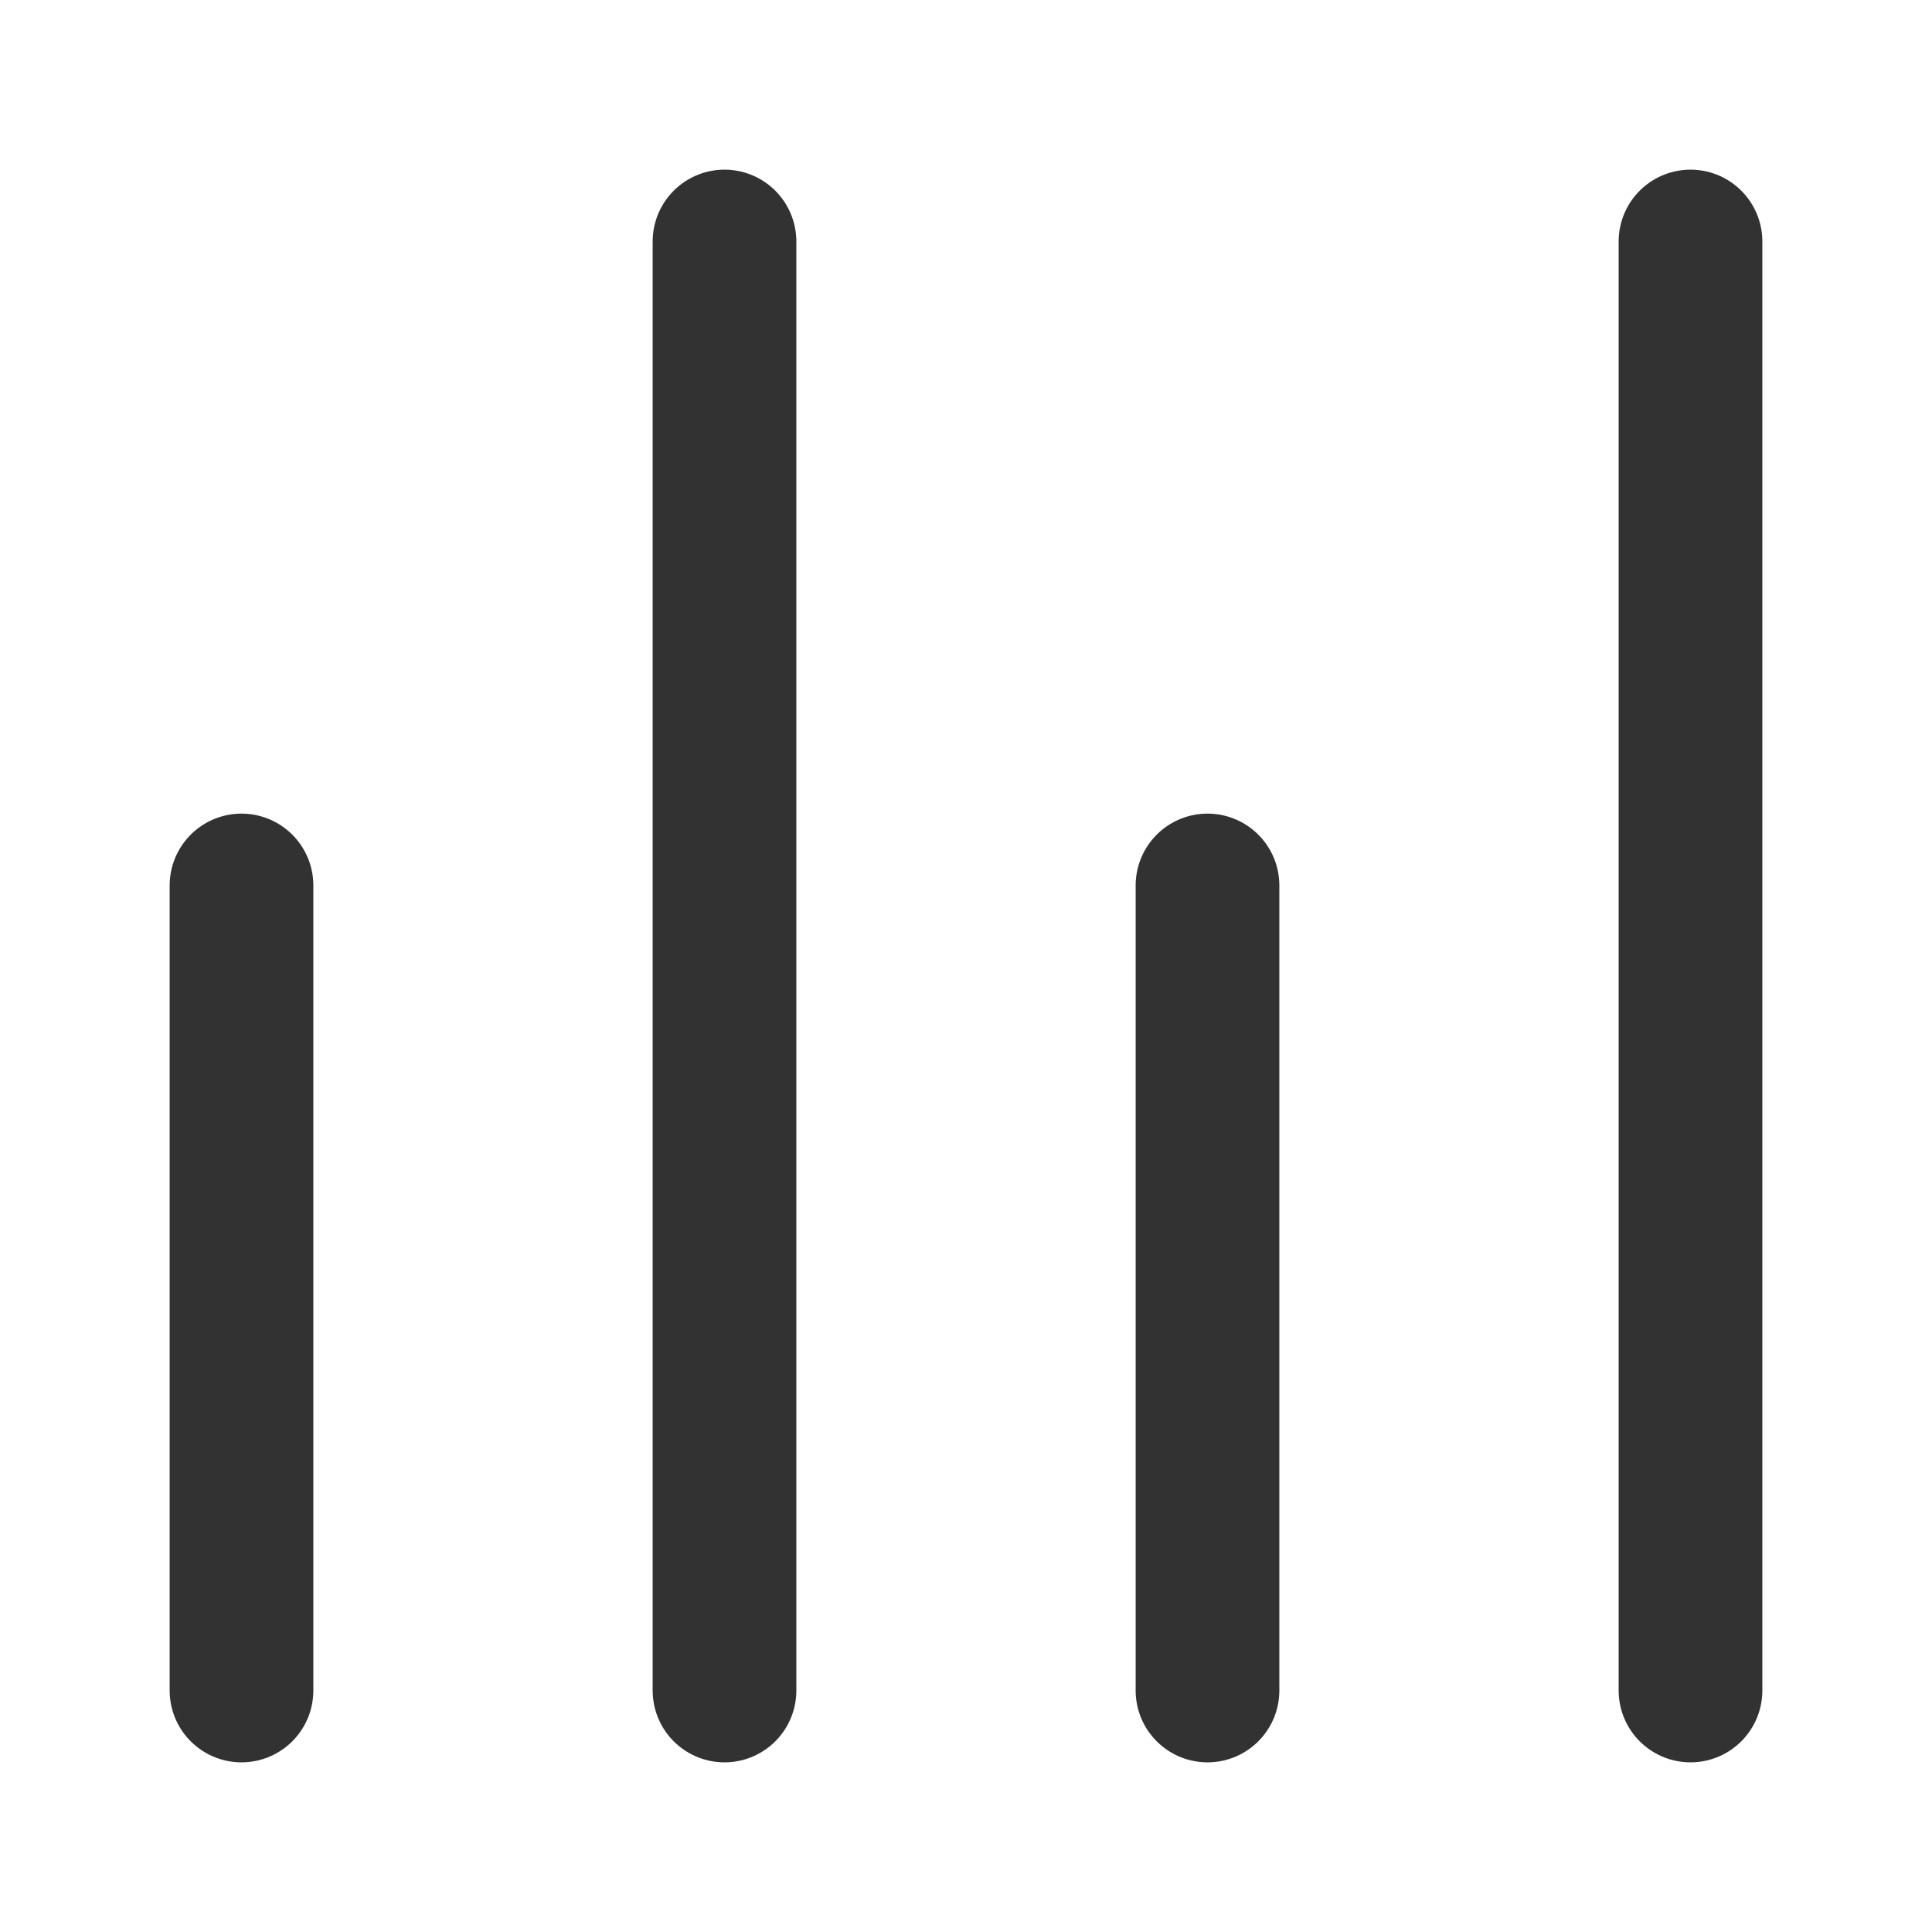 <svg width="16" height="16" viewBox="0 0 16 16" fill="none" xmlns="http://www.w3.org/2000/svg">
<path d="M2 7.333L2 14M10 7.333L10 14M6 2L6 14M14 2V14" stroke="#323232" stroke-width="1.19" stroke-linecap="round" stroke-linejoin="round"/>
</svg>
